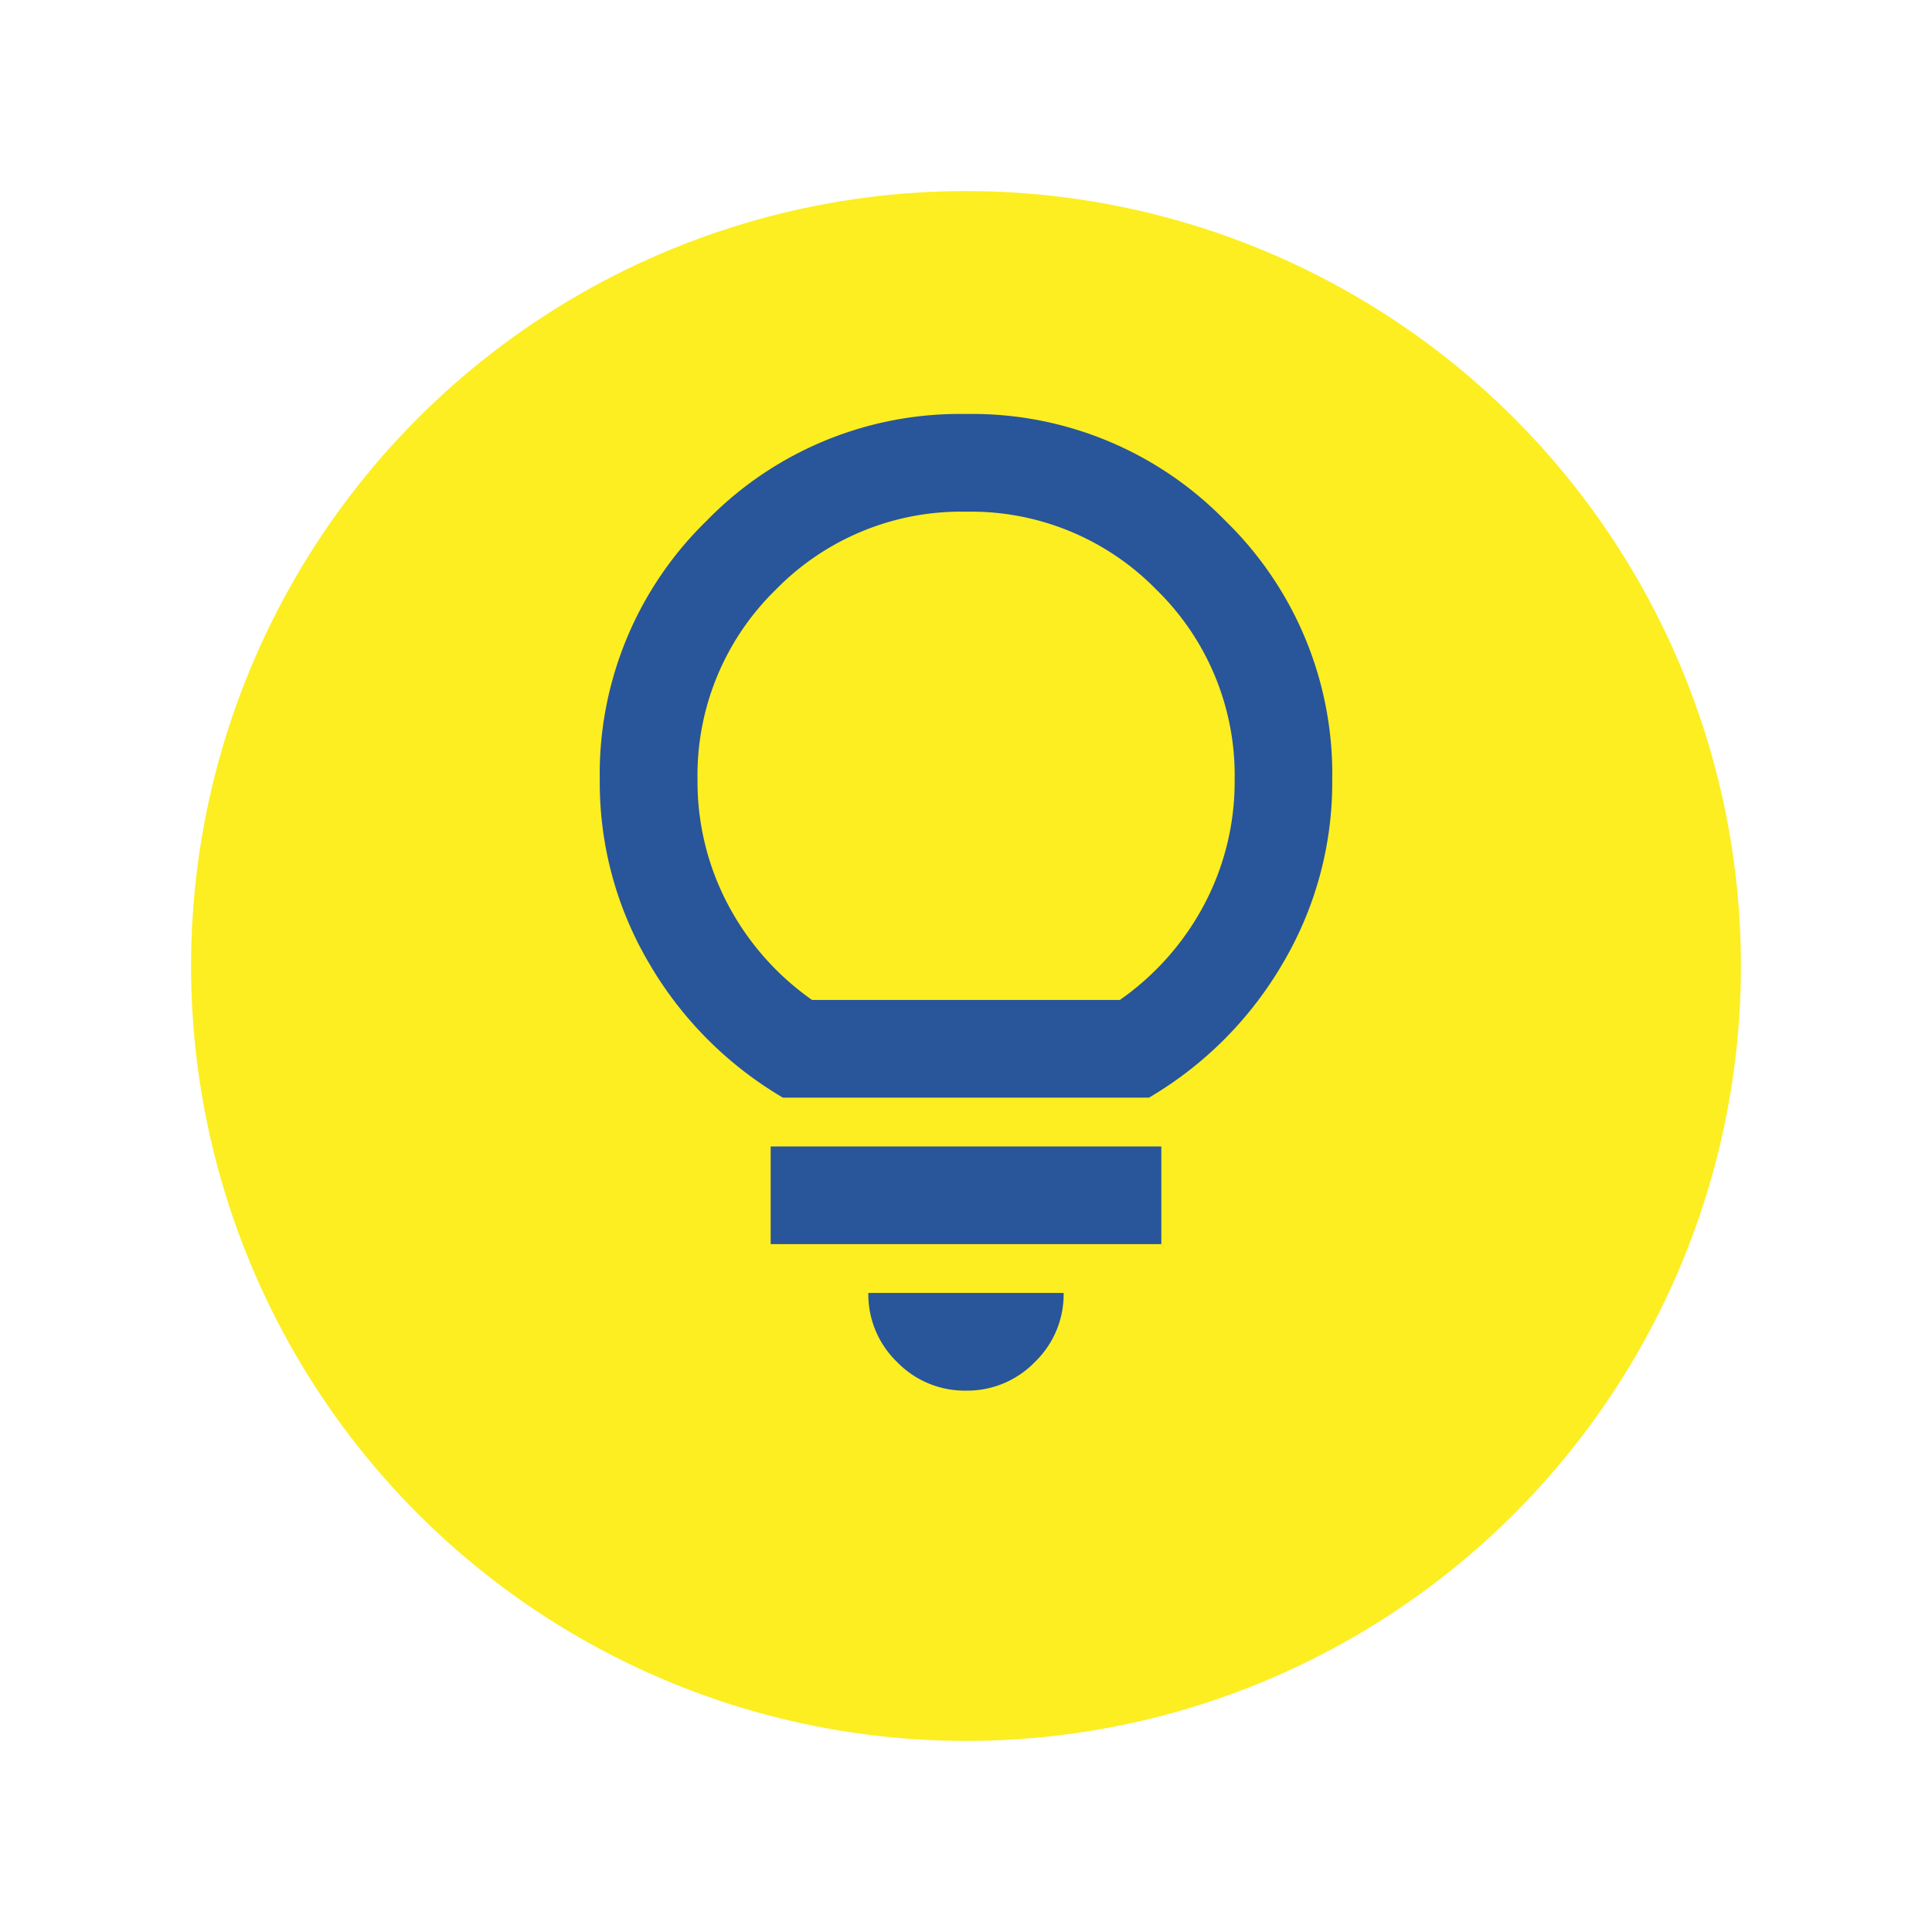 <svg xmlns="http://www.w3.org/2000/svg" xmlns:xlink="http://www.w3.org/1999/xlink" width="91" height="91" viewBox="0 0 91 91">
  <defs>
    <filter id="楕円形_88" x="0" y="0" width="91" height="91" filterUnits="userSpaceOnUse">
      <feOffset dy="3" input="SourceAlpha"/>
      <feGaussianBlur stdDeviation="3" result="blur"/>
      <feFlood flood-opacity="0.161"/>
      <feComposite operator="in" in2="blur"/>
      <feComposite in="SourceGraphic"/>
    </filter>
  </defs>
  <g id="グループ_76844" data-name="グループ 76844" transform="translate(-416 -4368)">
    <g transform="matrix(1, 0, 0, 1, 416, 4368)" filter="url(#楕円形_88)">
      <circle id="楕円形_88-2" data-name="楕円形 88" cx="36.5" cy="36.5" r="36.5" transform="translate(9 6)" fill="#fcee21"/>
    </g>
    <path id="lightbulb_24dp_5F6368_FILL0_wght400_GRAD0_opsz24" d="M197.25-834A4.43,4.43,0,0,1,194-835.351a4.429,4.429,0,0,1-1.351-3.249h9.2a4.429,4.429,0,0,1-1.351,3.249A4.43,4.43,0,0,1,197.25-834Zm-9.2-6.9v-4.6h18.4v4.6Zm.575-6.9a17.623,17.623,0,0,1-6.3-6.325A16.739,16.739,0,0,1,180-862.75a16.635,16.635,0,0,1,5.031-12.219A16.635,16.635,0,0,1,197.25-880a16.635,16.635,0,0,1,12.219,5.031A16.635,16.635,0,0,1,214.5-862.75a16.739,16.739,0,0,1-2.329,8.625,17.623,17.623,0,0,1-6.3,6.325Zm1.38-4.6h14.49a12.761,12.761,0,0,0,4-4.542,12.38,12.38,0,0,0,1.409-5.807,12.206,12.206,0,0,0-3.68-8.97,12.206,12.206,0,0,0-8.97-3.68,12.206,12.206,0,0,0-8.97,3.68,12.206,12.206,0,0,0-3.68,8.97,12.38,12.38,0,0,0,1.409,5.807A12.761,12.761,0,0,0,190-852.4ZM197.25-852.4Z" transform="translate(264.25 5267.5)" fill="#29559a"/>
  </g>
</svg>
